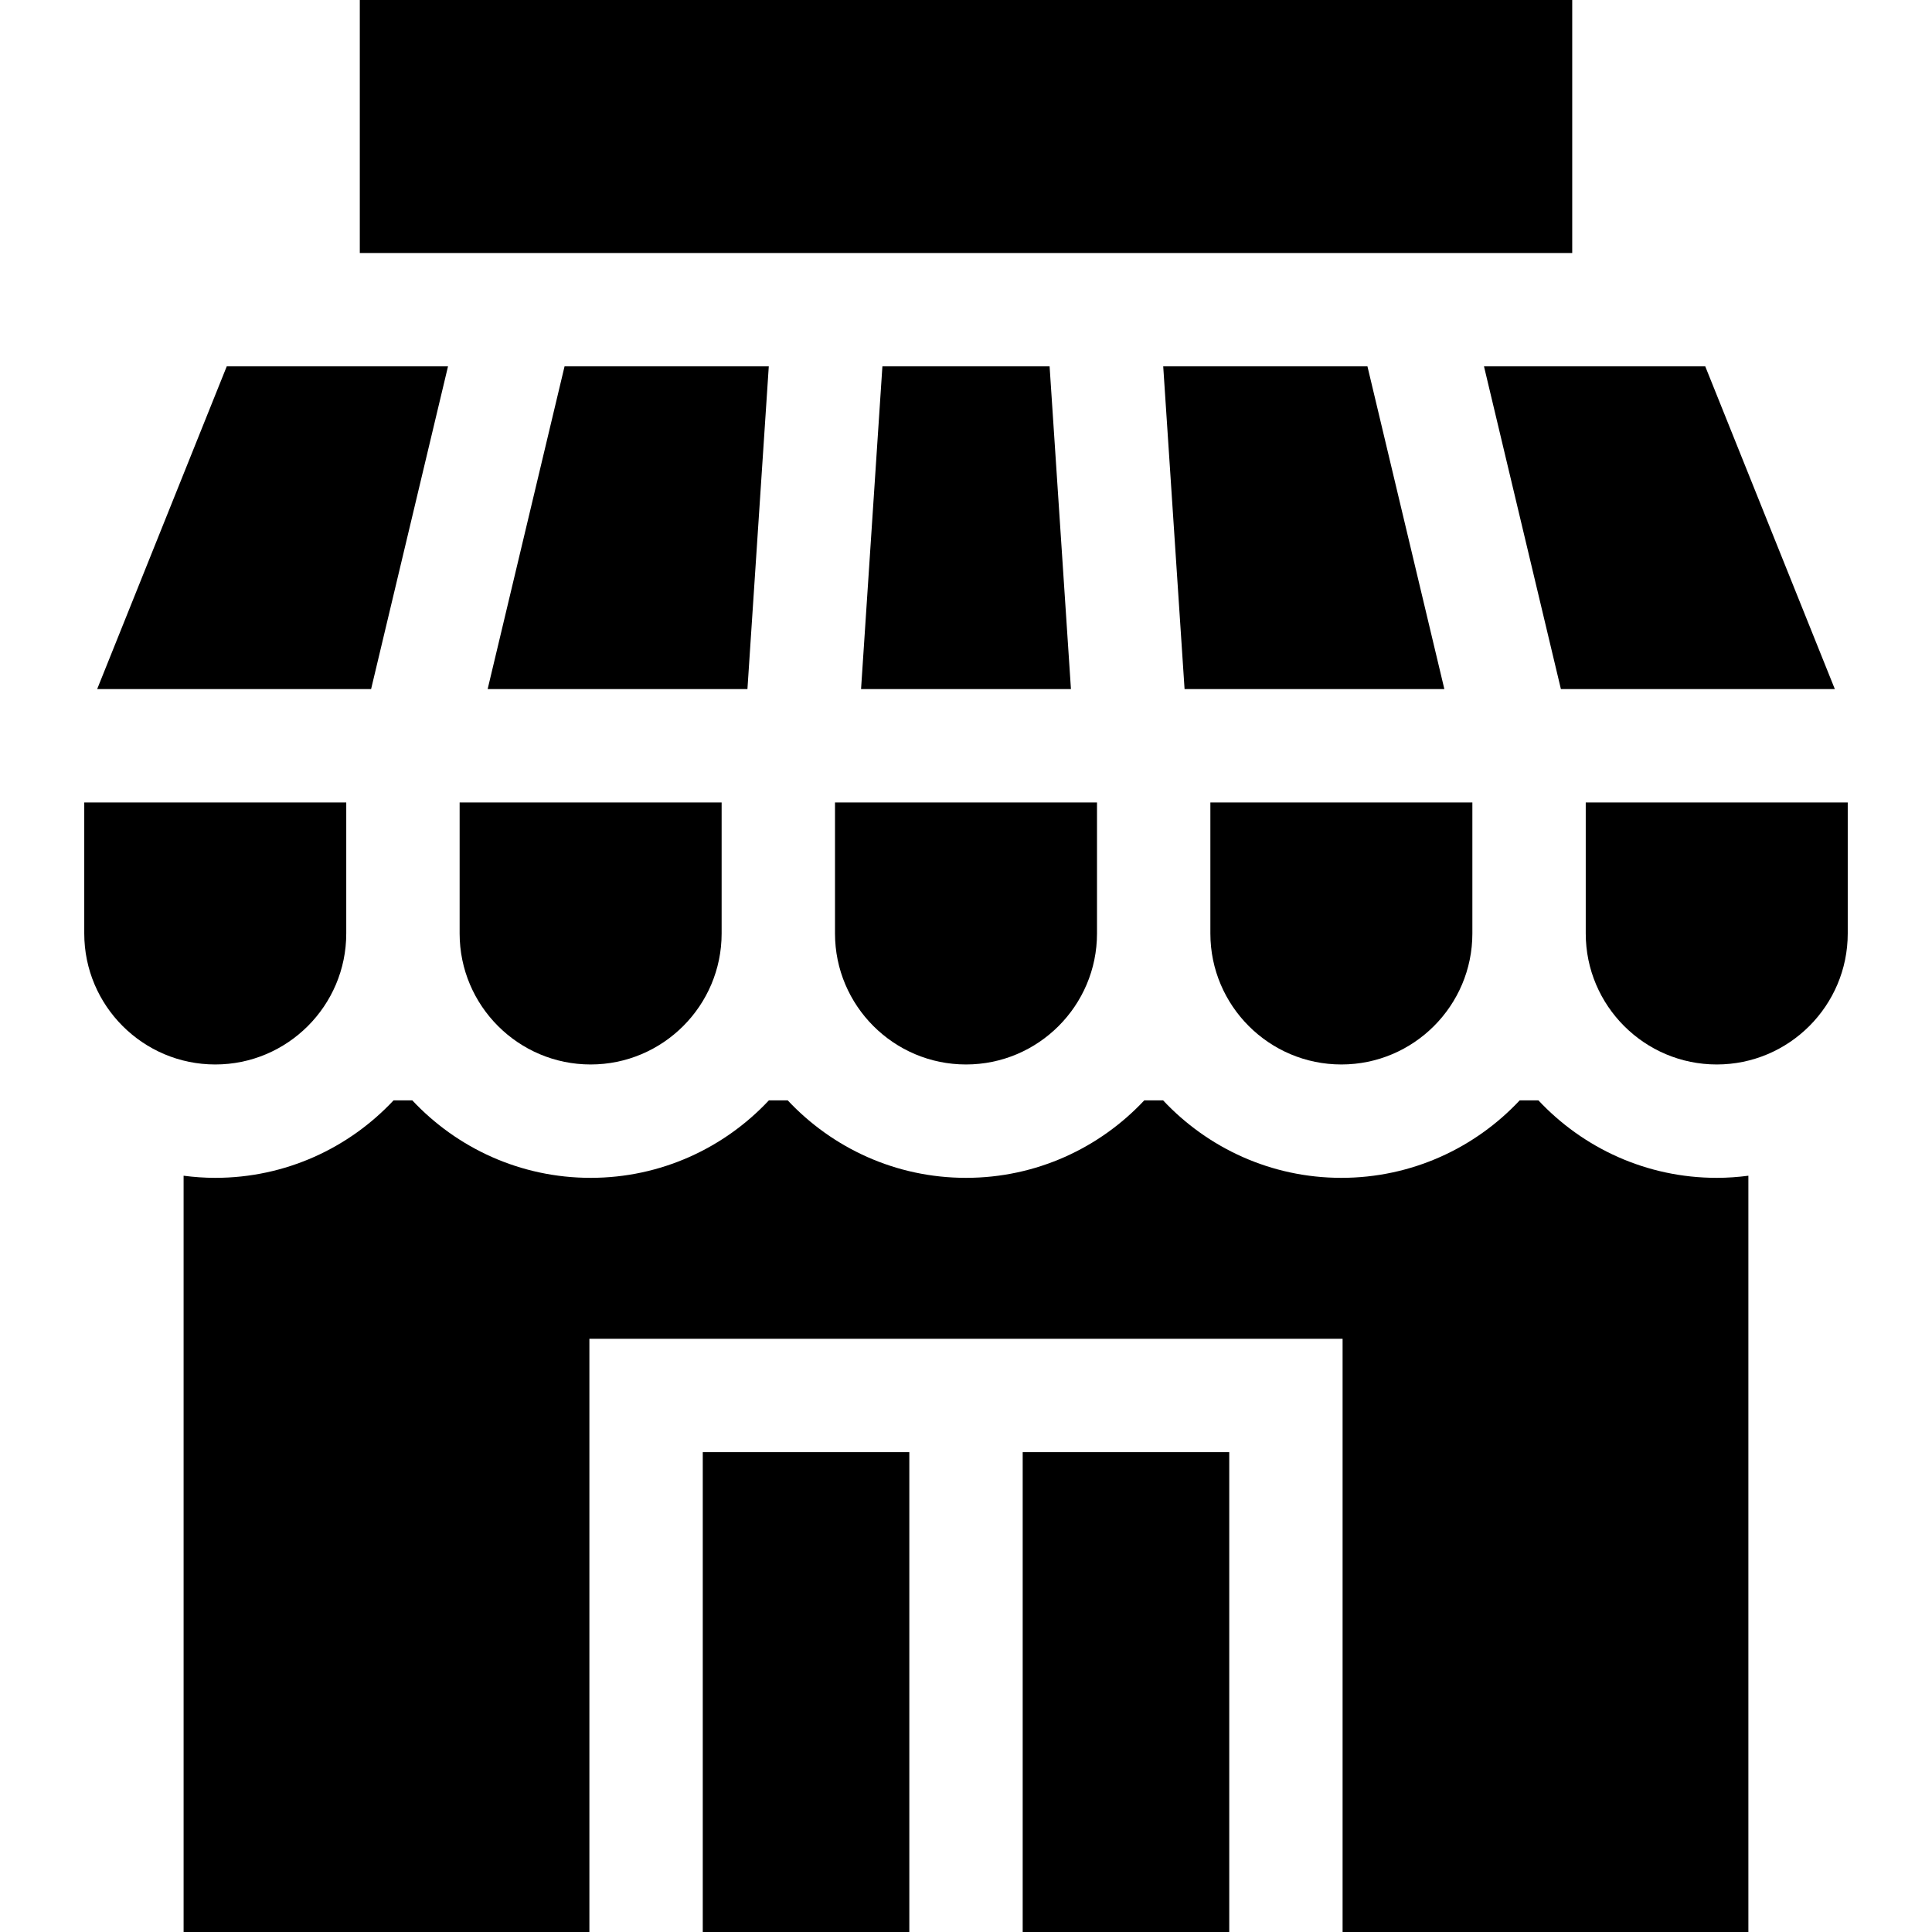 <?xml version="1.0" encoding="iso-8859-1"?>
<!-- Generator: Adobe Illustrator 21.0.0, SVG Export Plug-In . SVG Version: 6.00 Build 0)  -->
<svg version="1.1" id="Capa_1" xmlns="http://www.w3.org/2000/svg" xmlns:xlink="http://www.w3.org/1999/xlink" x="0px" y="0px"
	 viewBox="0 0 512.004 512.004" style="enable-background:new 0 0 512.004 512.004;" xml:space="preserve">
<g>
	<g>
		<path d="M22.329,212.665v34.717c0,19.143,15.574,34.716,34.716,34.716s34.717-15.574,34.717-34.716v-34.717H22.329z"/>
	</g>
</g>
<g>
	<g>
		<path d="M121.807,212.665v34.717c0,19.143,15.575,34.716,34.717,34.716s34.716-15.574,34.716-34.716v-34.717H121.807z"/>
	</g>
</g>
<g>
	<g>
		<path d="M221.285,212.665v34.717c0,19.143,15.575,34.716,34.717,34.716s34.717-15.574,34.717-34.716v-34.717H221.285z"/>
	</g>
</g>
<g>
	<g>
		<polygon points="149.612,97.095 129.23,182.621 198.079,182.621 203.737,97.095 		"/>
	</g>
</g>
<g>
	<g>
		<polygon points="362.391,97.095 308.267,97.095 313.925,182.621 382.774,182.621 		"/>
	</g>
</g>
<g>
	<g>
		<polygon points="278.156,97.095 233.847,97.095 228.19,182.621 283.814,182.621 		"/>
	</g>
</g>
<g>
	<g>
		<polygon points="60.089,97.095 25.747,182.621 98.345,182.621 118.728,97.095 		"/>
	</g>
</g>
<g>
	<g>
		<rect x="186.243" y="384.839" width="54.739" height="127.165"/>
	</g>
</g>
<g>
	<g>
		<path d="M454.958,312.143c-18.625,0-35.432-7.906-47.258-20.534h-4.963c-11.825,12.628-28.633,20.534-47.258,20.534
			c-18.621,0-35.419-7.911-47.244-20.534h-4.989c-11.825,12.623-28.624,20.534-47.245,20.534c-18.621,0-35.419-7.911-47.245-20.534
			h-4.989c-11.824,12.623-28.624,20.534-47.244,20.534c-18.625,0-35.432-7.906-47.258-20.534h-4.963
			c-11.825,12.628-28.633,20.534-47.258,20.534c-2.844,0-5.639-0.204-8.387-0.561V512h107.539V354.792h199.608V512h107.539V311.582
			C460.597,311.939,457.801,312.143,454.958,312.143z"/>
	</g>
</g>
<g>
	<g>
		<rect x="271.026" y="384.839" width="54.739" height="127.165"/>
	</g>
</g>
<g>
	<g>
		<path d="M320.763,212.665v34.717c0,19.143,15.574,34.716,34.716,34.716s34.717-15.574,34.717-34.716v-34.717H320.763z"/>
	</g>
</g>
<g>
	<g>
		<path d="M420.241,212.665v34.717c0,19.143,15.575,34.716,34.717,34.716s34.716-15.574,34.716-34.716v-34.717H420.241z"/>
	</g>
</g>
<g>
	<g>
		<polygon points="451.914,97.095 393.276,97.095 413.659,182.621 486.257,182.621 		"/>
	</g>
</g>
<g>
	<g>
		<rect x="95.351" width="321.307" height="67.051"/>
	</g>
</g>
<g>
</g>
<g>
</g>
<g>
</g>
<g>
</g>
<g>
</g>
<g>
</g>
<g>
</g>
<g>
</g>
<g>
</g>
<g>
</g>
<g>
</g>
<g>
</g>
<g>
</g>
<g>
</g>
<g>
</g>
</svg>
